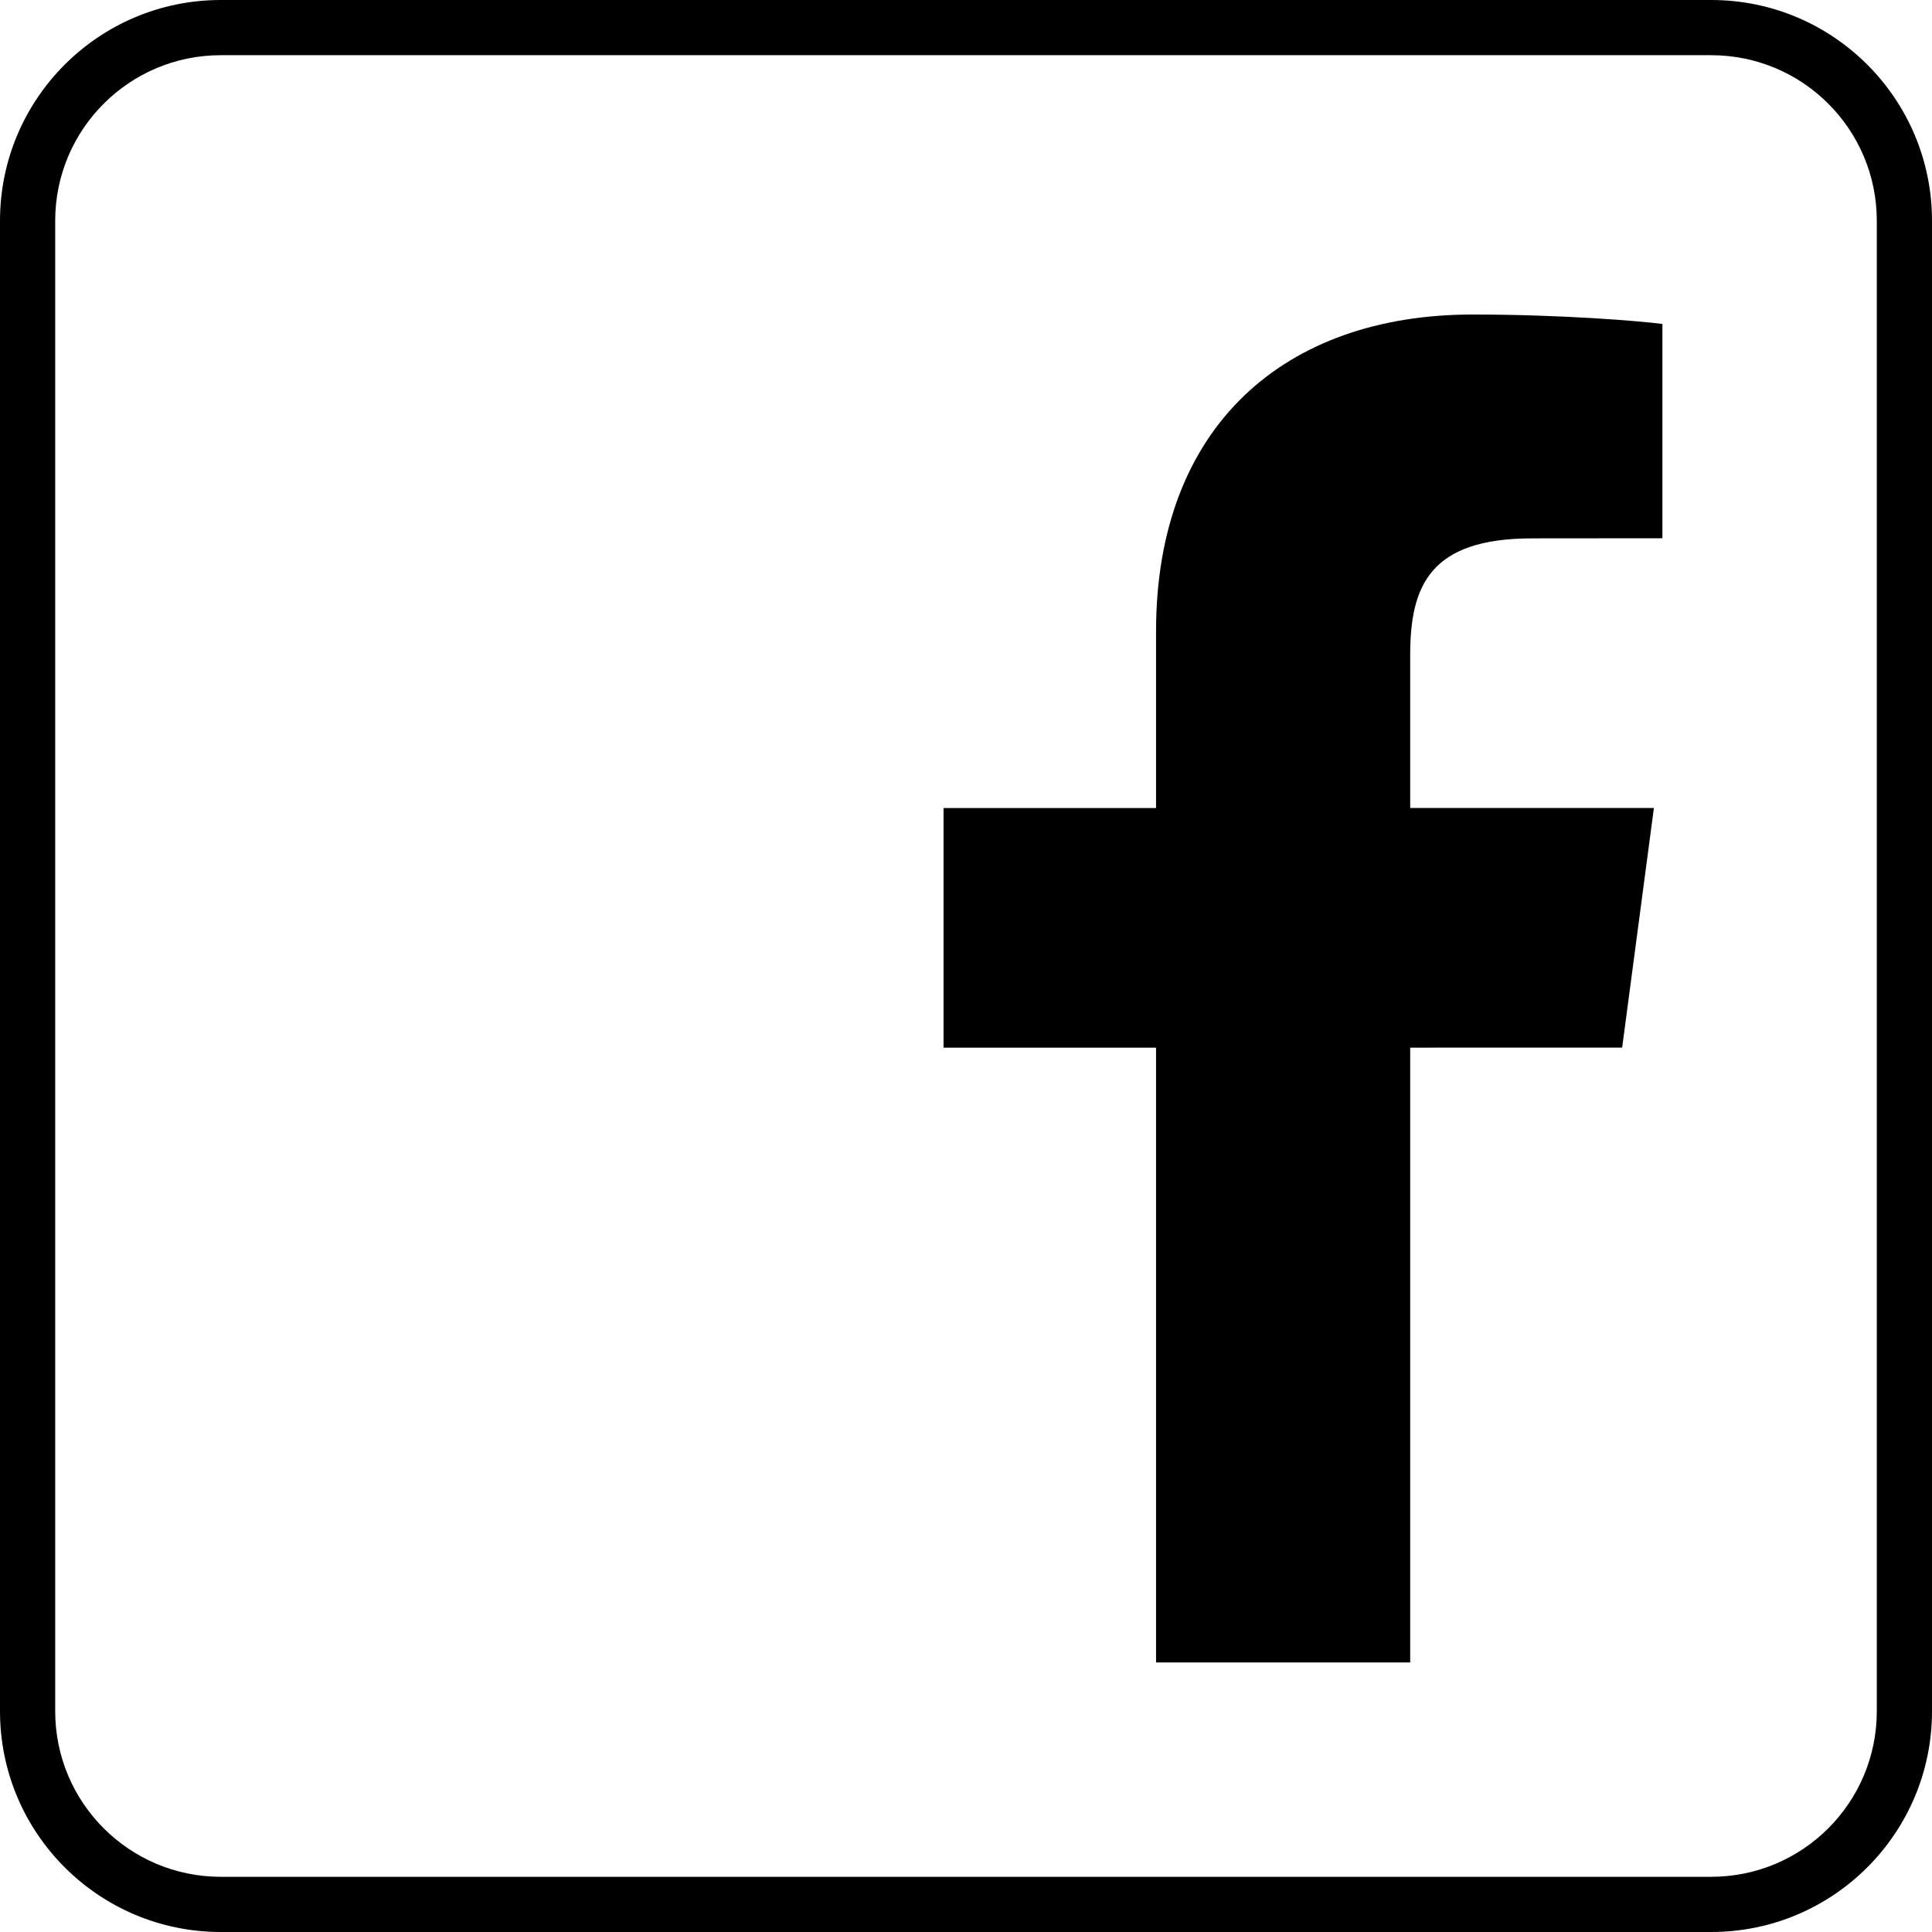 <svg height="35" viewBox="0 0 35 35" width="35" xmlns="http://www.w3.org/2000/svg"><g><path d="m4 1c-1.657 0-3 1.343-3 3v27c0 1.657 1.343 3 3 3h27c1.657 0 3-1.343 3-3v-27c0-1.657-1.343-3-3-3zm0-1h27c2.209 0 4 1.791 4 4v27c0 2.209-1.791 4-4 4h-27c-2.209 0-4-1.791-4-4v-27c0-2.209 1.791-4 4-4z"/><path d="m29.387 18.978.575-4.341h-4.415v-2.771c0-1.257.36-2.113 2.211-2.113l2.358-.002v-3.882c-.407-.053-1.808-.171-3.439-.171-3.405 0-5.734 2.024-5.734 5.739v3.201h-3.85v4.341h3.85v11.138h4.604v-11.138z"/></g></svg>